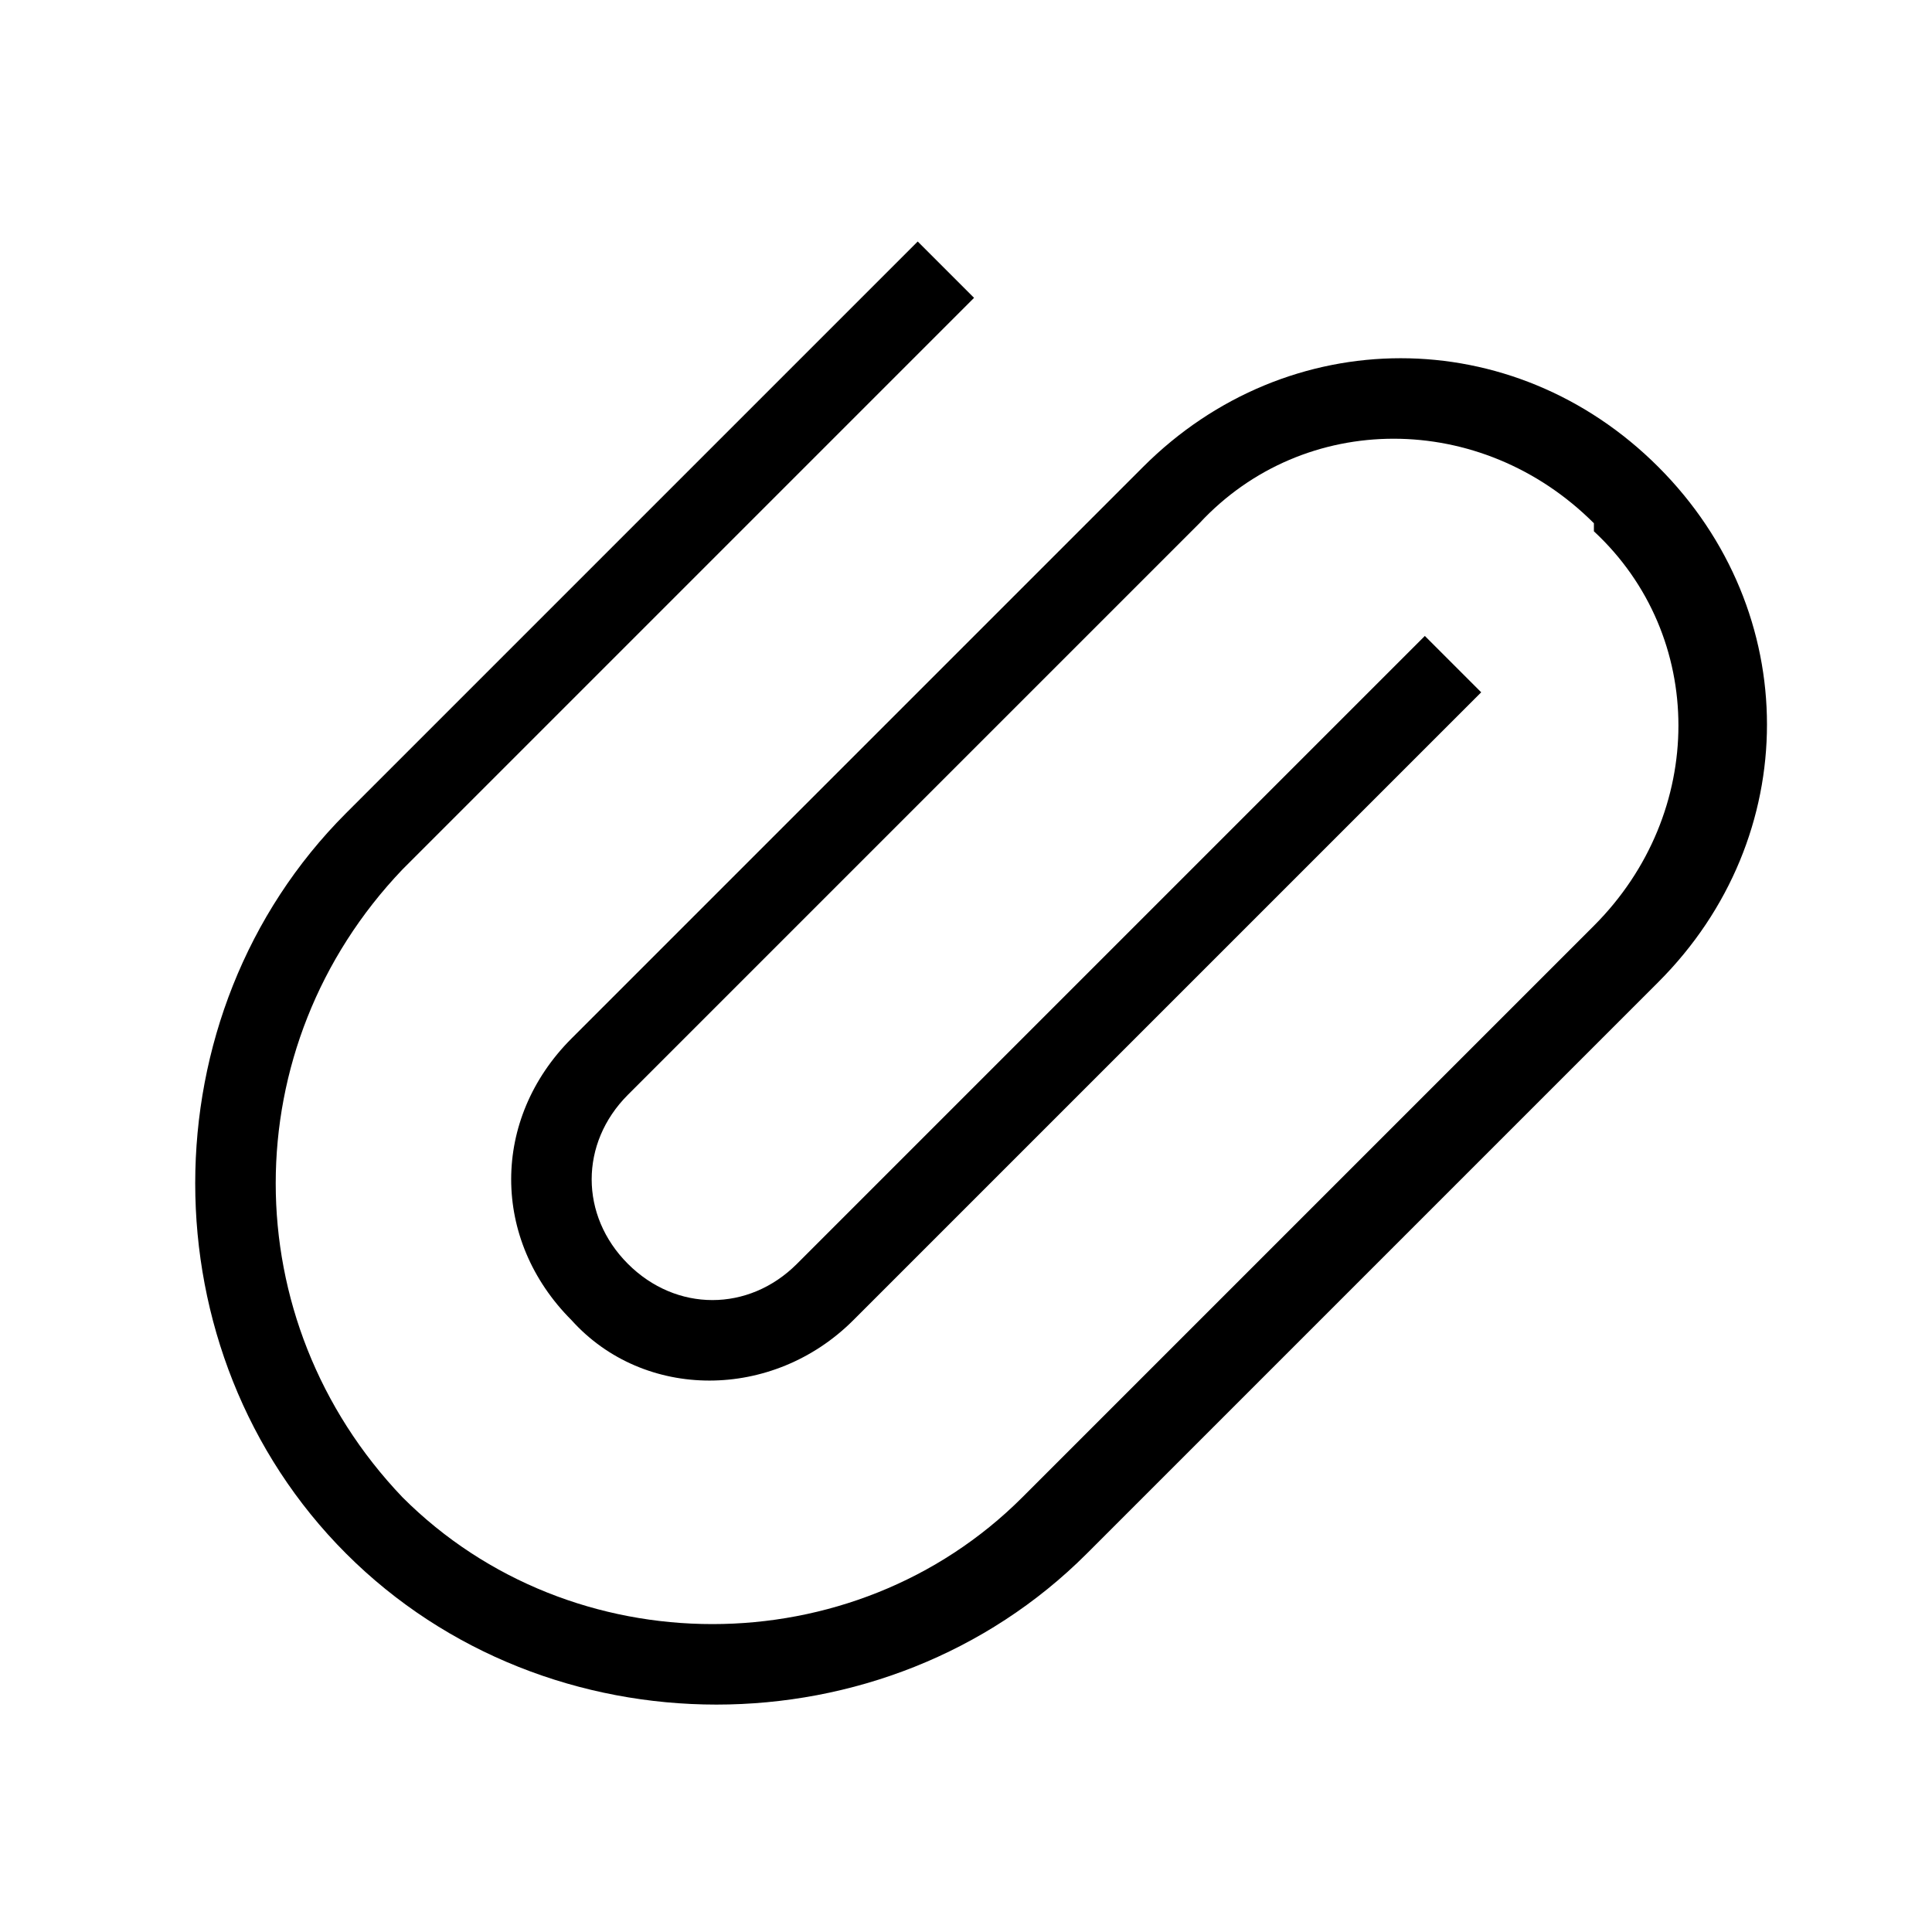 <?xml version="1.0" encoding="UTF-8"?><svg id="Layer_2" xmlns="http://www.w3.org/2000/svg" viewBox="0 0 24 24"><g id="_1px"><g id="attachment"><rect id="light_business_attachment_background" width="24" height="24" style="fill:none;"/><path id="Path_85_Stroke_" d="m19.8,6.5c-1.4-1.4-3.6-1.4-4.9,0,0,0,0,0,0,0l-7.1,7.1c-.6.6-.6,1.5,0,2.1.6.6,1.5.6,2.1,0l7.8-7.8.7.7-7.8,7.8c-1,1-2.6,1-3.5,0-1-1-1-2.5,0-3.5l7.1-7.1c1.8-1.8,4.6-1.8,6.4,0s1.8,4.6,0,6.4l-7.1,7.1c-2.5,2.5-6.7,2.5-9.2,0-2.5-2.5-2.5-6.7,0-9.2l7.1-7.1.7.7-7.1,7.1c-2.1,2.2-2.1,5.6,0,7.8,2.1,2.1,5.6,2.1,7.7,0l7.1-7.1c1.4-1.4,1.4-3.6,0-4.9Z"/></g></g></svg>